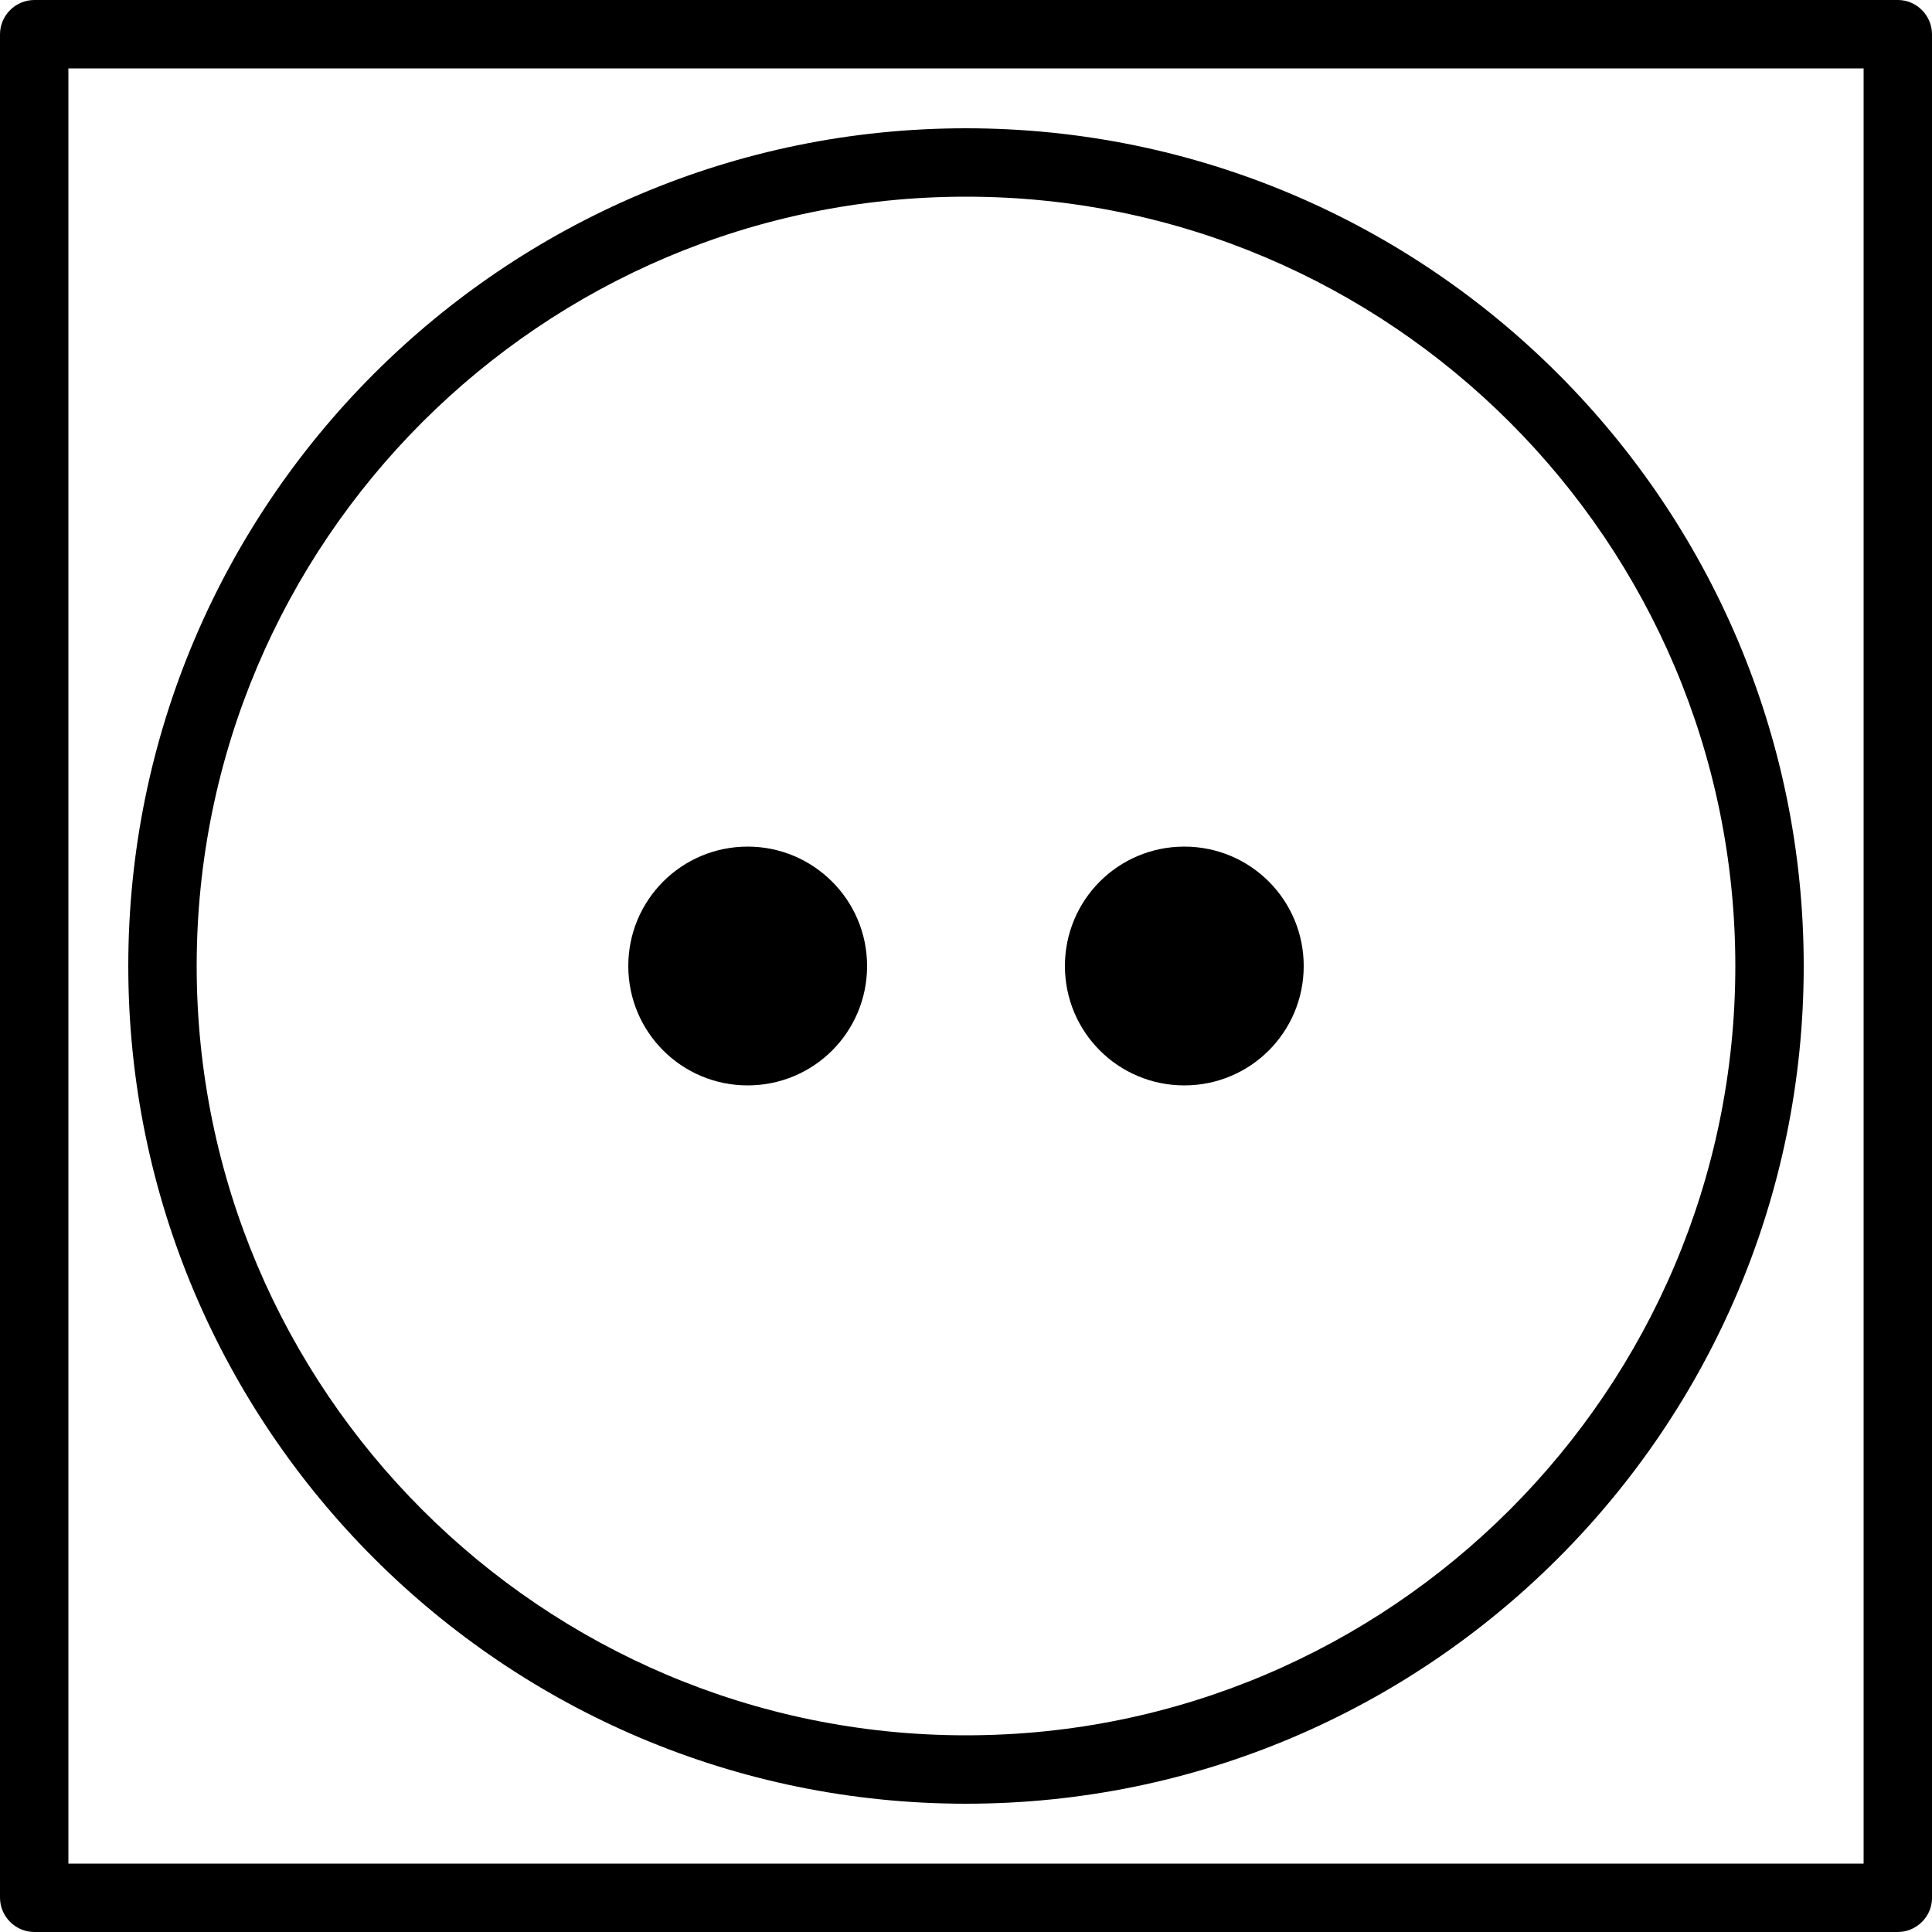 <?xml version="1.0" encoding="utf-8"?>
<!-- Generator: Adobe Illustrator 28.1.0, SVG Export Plug-In . SVG Version: 6.00 Build 0)  -->
<svg version="1.1" id="Ebene_1" xmlns="http://www.w3.org/2000/svg" xmlns:xlink="http://www.w3.org/1999/xlink" x="0px" y="0px"
	 viewBox="0 0 50 50" style="enable-background:new 0 0 50 50;" xml:space="preserve">
<g>
	<g>
		<path d="M22.44,25c0,1.71-1.38,3.09-3.09,3.09c-1.71,0-3.09-1.38-3.09-3.09c0-1.71,1.38-3.09,3.09-3.09
			C21.05,21.91,22.44,23.29,22.44,25z"/>
		<path d="M33.74,25c0,1.71-1.38,3.09-3.09,3.09c-1.71,0-3.09-1.38-3.09-3.09c0-1.71,1.38-3.09,3.09-3.09
			C32.36,21.91,33.74,23.29,33.74,25z"/>
	</g>
	<g>
		<path d="M25,46.68C13.04,46.68,3.32,36.96,3.32,25C3.32,13.04,13.04,3.32,25,3.32c11.96,0,21.68,9.73,21.68,21.68
			C46.68,36.96,36.96,46.68,25,46.68z M25,5.09C14.02,5.09,5.09,14.02,5.09,25c0,10.98,8.93,19.91,19.91,19.91
			c10.98,0,19.91-8.93,19.91-19.91C44.91,14.02,35.98,5.09,25,5.09z"/>
	</g>
	<g>
		<path d="M49.11,50H0.89C0.4,50,0,49.6,0,49.11V0.89C0,0.4,0.4,0,0.89,0h48.23C49.6,0,50,0.4,50,0.89v48.23
			C50,49.6,49.6,50,49.11,50z M1.77,48.23h46.46V1.77H1.77V48.23z"/>
	</g>
</g>
</svg>
